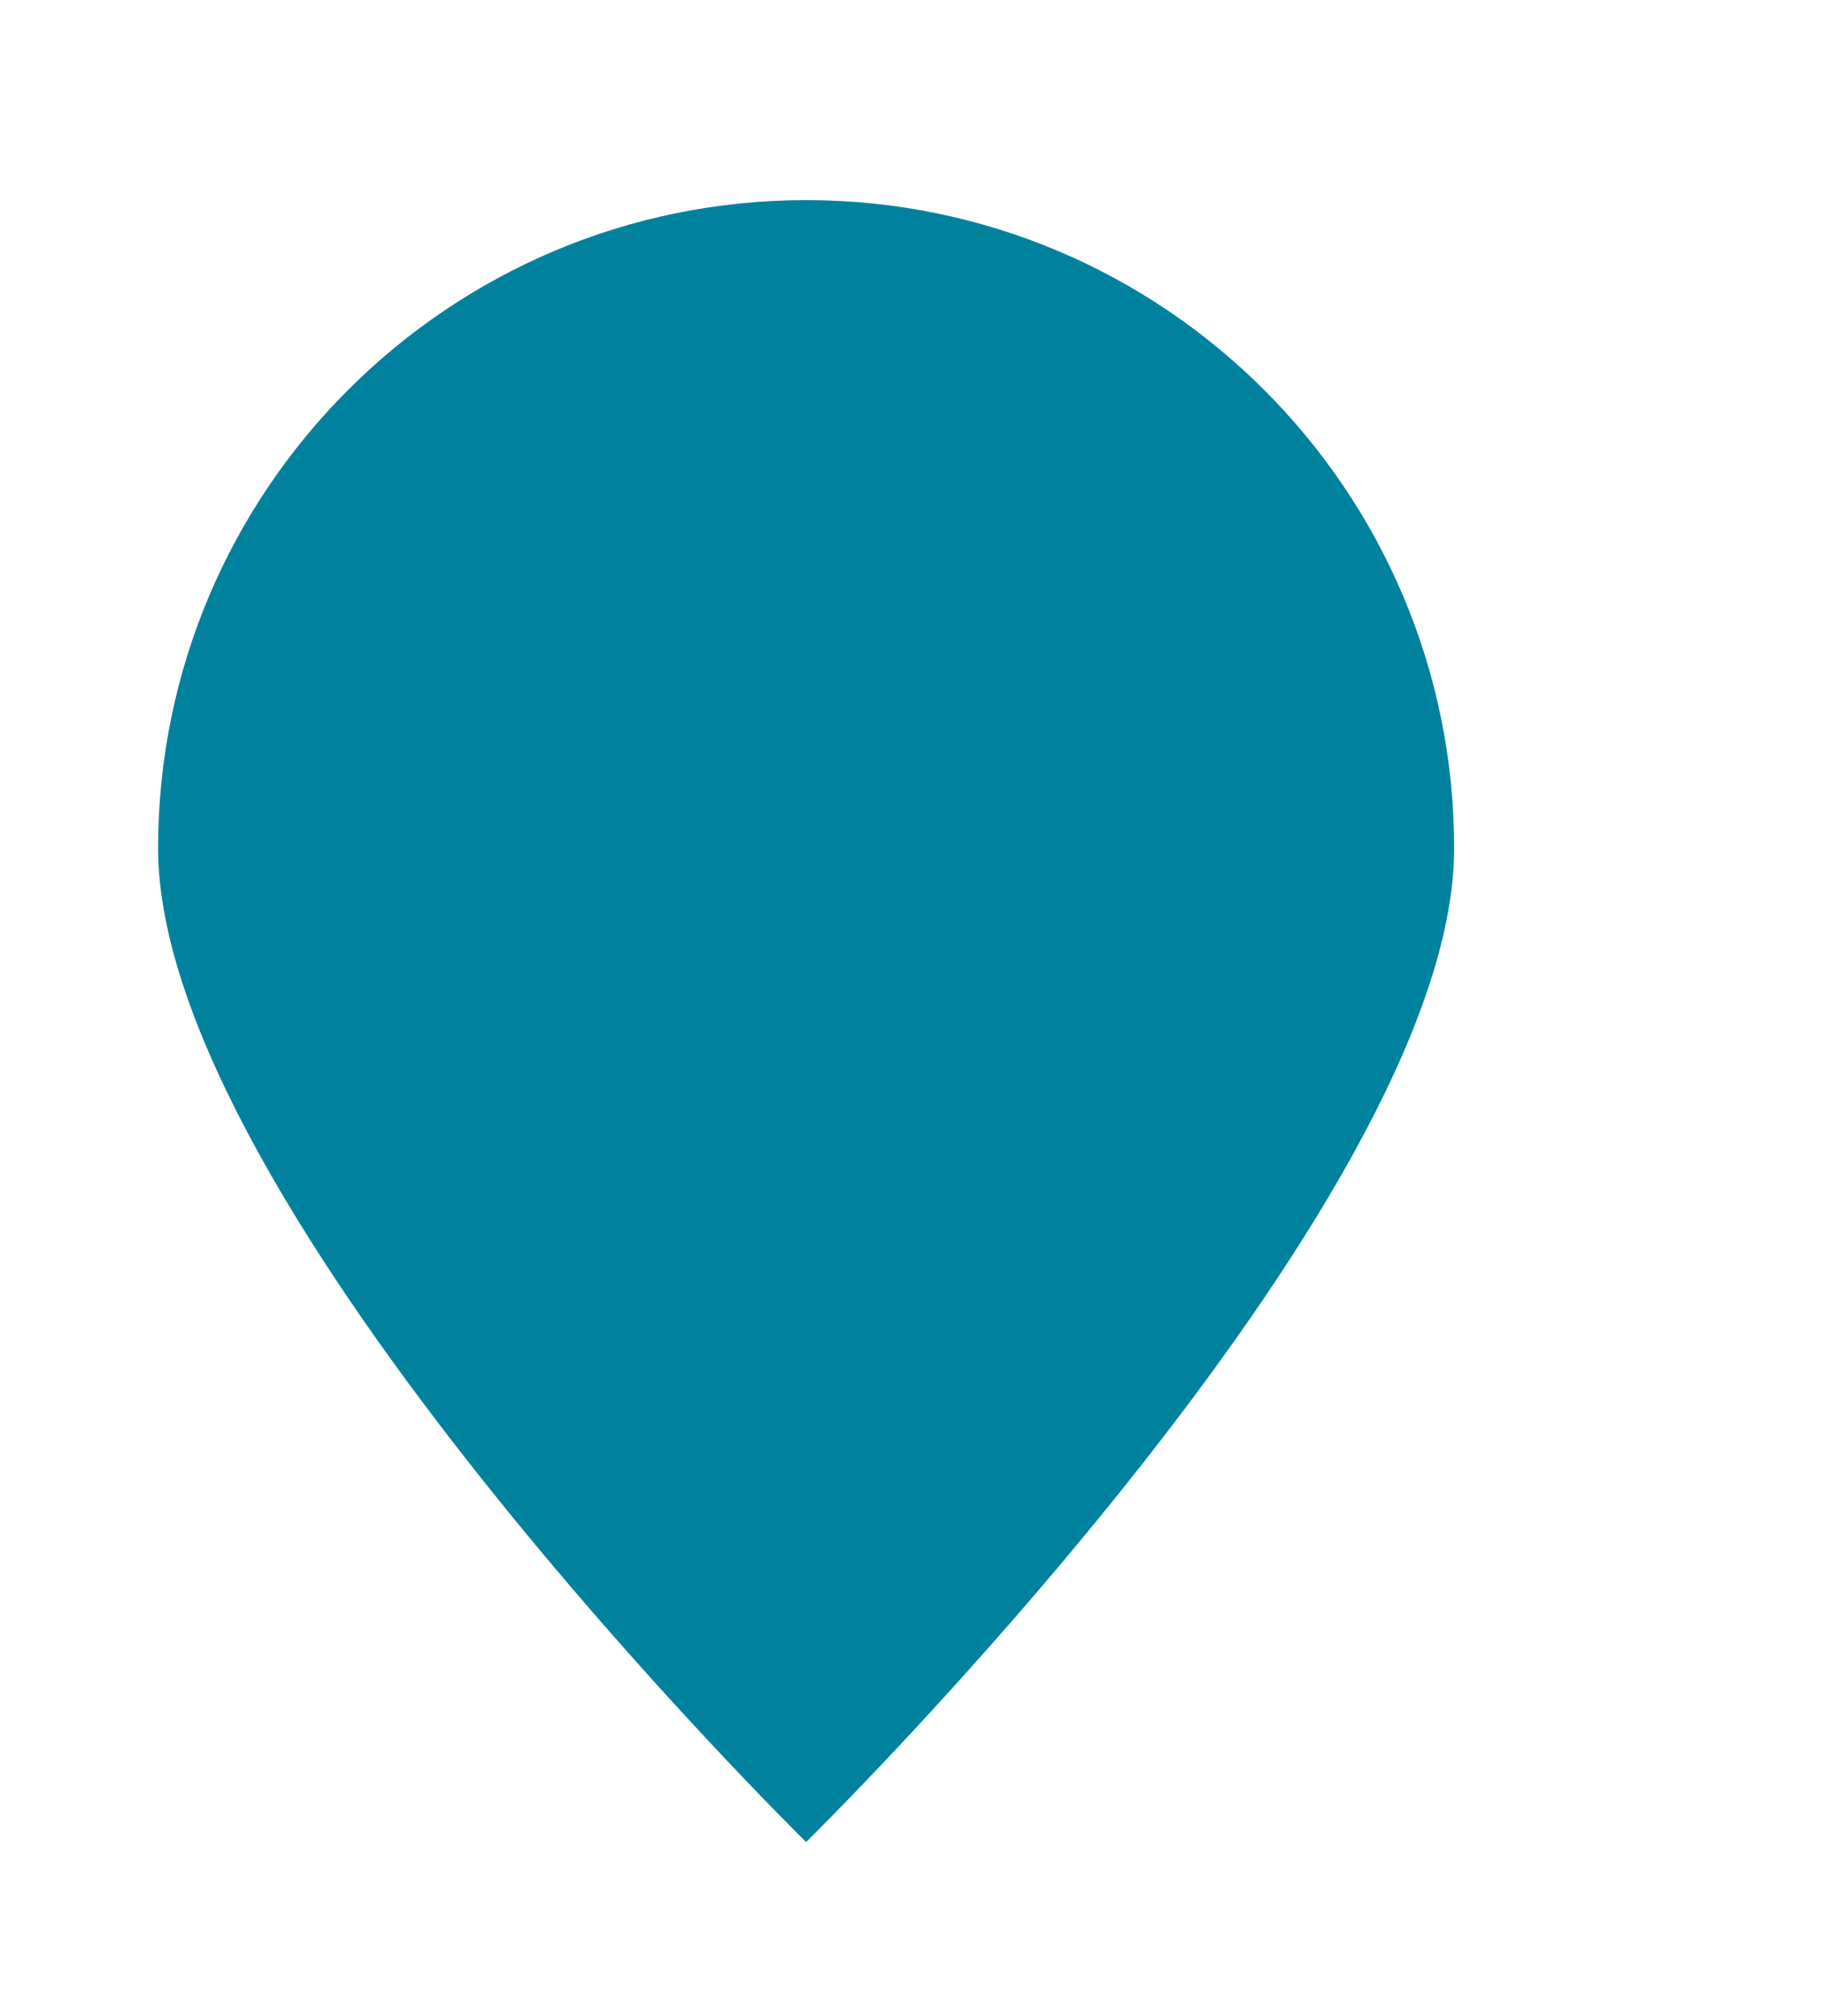 <?xml version="1.0" encoding="utf-8"?>
<!-- Generator: Adobe Illustrator 23.1.1, SVG Export Plug-In . SVG Version: 6.00 Build 0)  -->
<svg version="1.1" id="Layer_1" xmlns="http://www.w3.org/2000/svg" xmlns:xlink="http://www.w3.org/1999/xlink" x="0px" y="0px"
	 viewBox="0 0 374 413" style="enable-background:new 0 0 374 413;" xml:space="preserve">
<style type="text/css">
	.st0{fill:#00829E;}
</style>
<path class="st0" d="M298,173.8c0,73.3-132.8,203.6-132.8,203.6S32.4,247.1,32.4,173.8S91.9,41,165.2,41S298,100.5,298,173.8z"/>
</svg>
